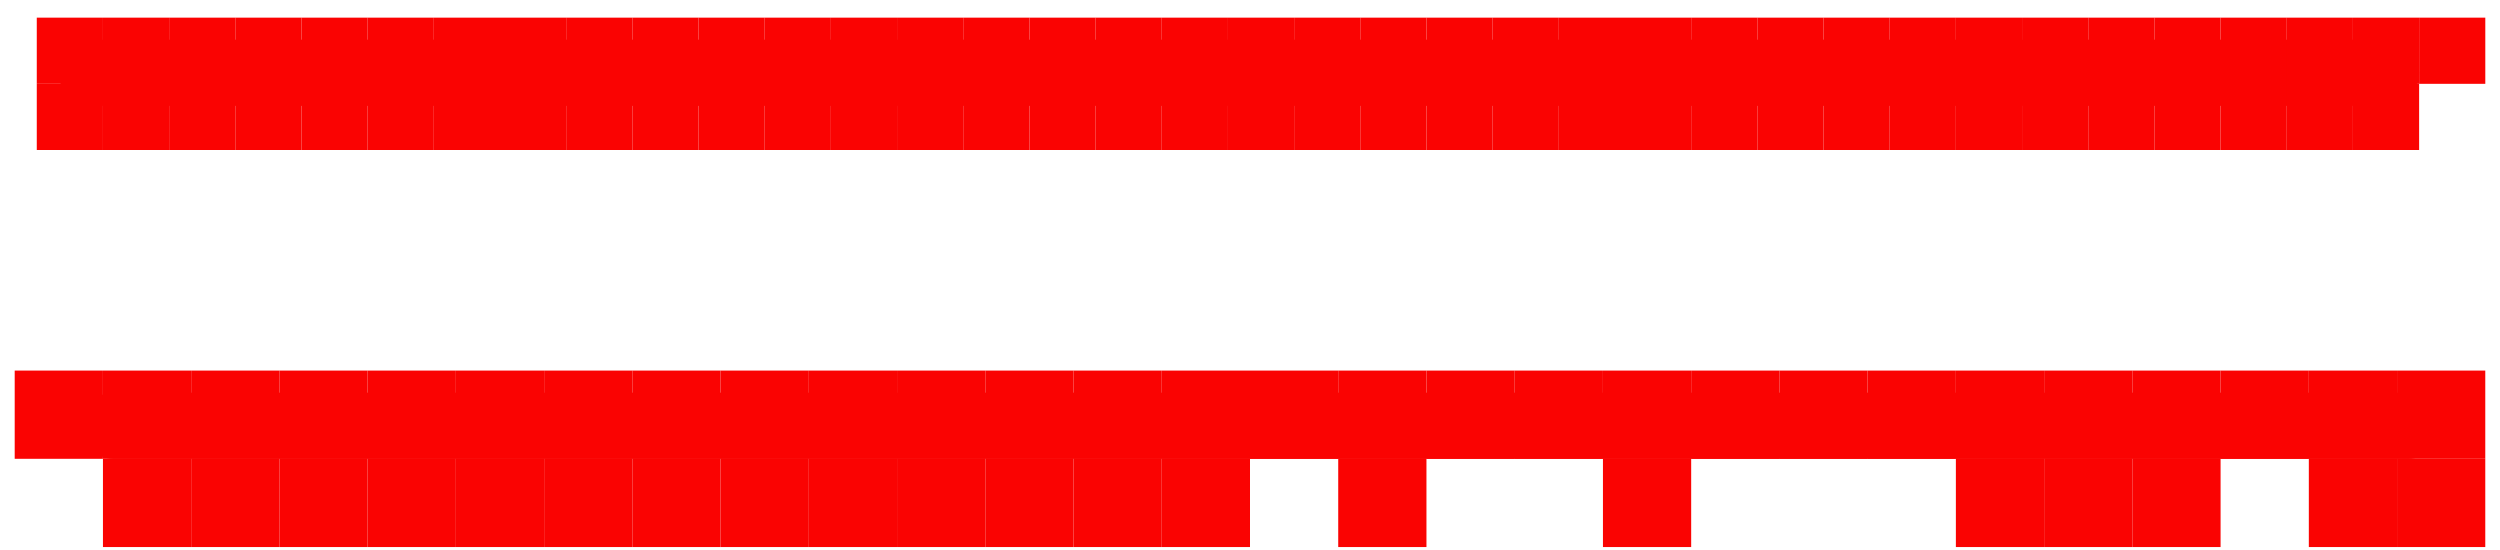 <?xml version="1.0" encoding="UTF-8"?> <svg xmlns="http://www.w3.org/2000/svg" width="100" height="22" viewBox="0 0 100 22" fill="none"> <path d="M3.235 17.029C3.235 16.298 3.828 15.706 4.559 15.706H96.324C97.055 15.706 97.647 16.298 97.647 17.029C97.647 17.76 97.055 18.353 96.324 18.353H4.559C3.828 18.353 3.235 17.76 3.235 17.029Z" fill="#FA0302"></path> <rect x="4.118" y="14.823" width="3.529" height="3.529" fill="#FA0302"></rect> <rect x="7.647" y="14.823" width="3.529" height="3.529" fill="#FA0302"></rect> <rect x="11.176" y="14.823" width="3.529" height="3.529" fill="#FA0302"></rect> <rect x="14.706" y="14.823" width="3.529" height="3.529" fill="#FA0302"></rect> <rect x="18.235" y="14.823" width="3.529" height="3.529" fill="#FA0302"></rect> <rect x="21.765" y="14.823" width="3.529" height="3.529" fill="#FA0302"></rect> <rect x="25.294" y="14.823" width="3.529" height="3.529" fill="#FA0302"></rect> <rect x="28.824" y="14.823" width="3.529" height="3.529" fill="#FA0302"></rect> <rect x="32.353" y="14.823" width="3.529" height="3.529" fill="#FA0302"></rect> <rect x="35.882" y="14.823" width="3.529" height="3.529" fill="#FA0302"></rect> <rect x="39.412" y="14.823" width="3.529" height="3.529" fill="#FA0302"></rect> <rect x="42.941" y="14.823" width="3.529" height="3.529" fill="#FA0302"></rect> <rect x="46.471" y="14.823" width="3.529" height="3.529" fill="#FA0302"></rect> <rect x="50" y="14.823" width="3.529" height="3.529" fill="#FA0302"></rect> <rect x="53.529" y="14.823" width="3.529" height="3.529" fill="#FA0302"></rect> <rect x="57.059" y="14.823" width="3.529" height="3.529" fill="#FA0302"></rect> <rect x="60.588" y="14.823" width="3.529" height="3.529" fill="#FA0302"></rect> <rect x="64.118" y="14.823" width="3.529" height="3.529" fill="#FA0302"></rect> <rect x="67.647" y="14.823" width="3.529" height="3.529" fill="#FA0302"></rect> <rect x="71.176" y="14.823" width="3.529" height="3.529" fill="#FA0302"></rect> <rect x="74.706" y="14.823" width="3.529" height="3.529" fill="#FA0302"></rect> <rect x="78.235" y="14.823" width="3.529" height="3.529" fill="#FA0302"></rect> <rect x="81.765" y="14.823" width="3.529" height="3.529" fill="#FA0302"></rect> <rect x="85.294" y="14.823" width="3.529" height="3.529" fill="#FA0302"></rect> <rect x="88.824" y="14.823" width="3.529" height="3.529" fill="#FA0302"></rect> <rect x="92.353" y="14.823" width="3.529" height="3.529" fill="#FA0302"></rect> <rect x="95.882" y="14.823" width="3.529" height="3.529" fill="#FA0302"></rect> <rect x="4.118" y="18.353" width="3.529" height="3.529" fill="#FA0302"></rect> <rect x="7.647" y="18.353" width="3.529" height="3.529" fill="#FA0302"></rect> <rect x="11.176" y="18.353" width="3.529" height="3.529" fill="#FA0302"></rect> <rect x="14.706" y="18.353" width="3.529" height="3.529" fill="#FA0302"></rect> <rect x="18.235" y="18.353" width="3.529" height="3.529" fill="#FA0302"></rect> <rect x="21.765" y="18.353" width="3.529" height="3.529" fill="#FA0302"></rect> <rect x="25.294" y="18.353" width="3.529" height="3.529" fill="#FA0302"></rect> <rect x="28.824" y="18.353" width="3.529" height="3.529" fill="#FA0302"></rect> <rect x="32.353" y="18.353" width="3.529" height="3.529" fill="#FA0302"></rect> <rect x="35.882" y="18.353" width="3.529" height="3.529" fill="#FA0302"></rect> <rect x="39.412" y="18.353" width="3.529" height="3.529" fill="#FA0302"></rect> <rect x="42.941" y="18.353" width="3.529" height="3.529" fill="#FA0302"></rect> <rect x="46.471" y="18.353" width="3.529" height="3.529" fill="#FA0302"></rect> <rect x="53.529" y="18.353" width="3.529" height="3.529" fill="#FA0302"></rect> <rect x="64.118" y="18.353" width="3.529" height="3.529" fill="#FA0302"></rect> <rect x="78.235" y="18.353" width="3.529" height="3.529" fill="#FA0302"></rect> <rect x="81.765" y="18.353" width="3.529" height="3.529" fill="#FA0302"></rect> <rect x="85.294" y="18.353" width="3.529" height="3.529" fill="#FA0302"></rect> <rect x="92.353" y="18.353" width="3.529" height="3.529" fill="#FA0302"></rect> <rect x="95.882" y="18.353" width="3.529" height="3.529" fill="#FA0302"></rect> <rect x="0.588" y="14.823" width="3.529" height="3.529" fill="#FA0302"></rect> <path d="M2.353 2.912C2.353 2.181 2.946 1.588 3.677 1.588H95.441C96.172 1.588 96.765 2.181 96.765 2.912C96.765 3.643 96.172 4.235 95.441 4.235H3.677C2.946 4.235 2.353 3.643 2.353 2.912Z" fill="#FA0302"></path> <rect x="4.118" y="0.706" width="2.647" height="2.647" fill="#FA0302"></rect> <rect x="6.765" y="0.706" width="2.647" height="2.647" fill="#FA0302"></rect> <rect x="9.412" y="0.706" width="2.647" height="2.647" fill="#FA0302"></rect> <rect x="12.059" y="0.706" width="2.647" height="2.647" fill="#FA0302"></rect> <rect x="14.706" y="0.706" width="2.647" height="2.647" fill="#FA0302"></rect> <rect x="17.353" y="0.706" width="2.647" height="2.647" fill="#FA0302"></rect> <rect x="20" y="0.706" width="2.647" height="2.647" fill="#FA0302"></rect> <rect x="22.647" y="0.706" width="2.647" height="2.647" fill="#FA0302"></rect> <rect x="25.294" y="0.706" width="2.647" height="2.647" fill="#FA0302"></rect> <rect x="27.941" y="0.706" width="2.647" height="2.647" fill="#FA0302"></rect> <rect x="30.588" y="0.706" width="2.647" height="2.647" fill="#FA0302"></rect> <rect x="33.235" y="0.706" width="2.647" height="2.647" fill="#FA0302"></rect> <rect x="35.882" y="0.706" width="2.647" height="2.647" fill="#FA0302"></rect> <rect x="38.529" y="0.706" width="2.647" height="2.647" fill="#FA0302"></rect> <rect x="41.177" y="0.706" width="2.647" height="2.647" fill="#FA0302"></rect> <rect x="43.823" y="0.706" width="2.647" height="2.647" fill="#FA0302"></rect> <rect x="46.471" y="0.706" width="2.647" height="2.647" fill="#FA0302"></rect> <rect x="49.117" y="0.706" width="2.647" height="2.647" fill="#FA0302"></rect> <rect x="51.765" y="0.706" width="2.647" height="2.647" fill="#FA0302"></rect> <rect x="54.412" y="0.706" width="2.647" height="2.647" fill="#FA0302"></rect> <rect x="57.059" y="0.706" width="2.647" height="2.647" fill="#FA0302"></rect> <rect x="59.706" y="0.706" width="2.647" height="2.647" fill="#FA0302"></rect> <rect x="62.353" y="0.706" width="2.647" height="2.647" fill="#FA0302"></rect> <rect x="65" y="0.706" width="2.647" height="2.647" fill="#FA0302"></rect> <rect x="67.647" y="0.706" width="2.647" height="2.647" fill="#FA0302"></rect> <rect x="70.294" y="0.706" width="2.647" height="2.647" fill="#FA0302"></rect> <rect x="72.941" y="0.706" width="2.647" height="2.647" fill="#FA0302"></rect> <rect x="75.588" y="0.706" width="2.647" height="2.647" fill="#FA0302"></rect> <rect x="78.235" y="0.706" width="2.647" height="2.647" fill="#FA0302"></rect> <rect x="80.882" y="0.706" width="2.647" height="2.647" fill="#FA0302"></rect> <rect x="83.53" y="0.706" width="2.647" height="2.647" fill="#FA0302"></rect> <rect x="86.176" y="0.706" width="2.647" height="2.647" fill="#FA0302"></rect> <rect x="88.824" y="0.706" width="2.647" height="2.647" fill="#FA0302"></rect> <rect x="91.47" y="0.706" width="2.647" height="2.647" fill="#FA0302"></rect> <rect x="94.118" y="0.706" width="2.647" height="2.647" fill="#FA0302"></rect> <rect x="1.471" y="0.706" width="2.647" height="2.647" fill="#FA0302"></rect> <rect x="4.118" y="3.353" width="2.647" height="2.647" fill="#FA0302"></rect> <rect x="6.765" y="3.353" width="2.647" height="2.647" fill="#FA0302"></rect> <rect x="9.412" y="3.353" width="2.647" height="2.647" fill="#FA0302"></rect> <rect x="12.059" y="3.353" width="2.647" height="2.647" fill="#FA0302"></rect> <rect x="14.706" y="3.353" width="2.647" height="2.647" fill="#FA0302"></rect> <rect x="17.353" y="3.353" width="2.647" height="2.647" fill="#FA0302"></rect> <rect x="20" y="3.353" width="2.647" height="2.647" fill="#FA0302"></rect> <rect x="22.647" y="3.353" width="2.647" height="2.647" fill="#FA0302"></rect> <rect x="25.294" y="3.353" width="2.647" height="2.647" fill="#FA0302"></rect> <rect x="27.941" y="3.353" width="2.647" height="2.647" fill="#FA0302"></rect> <rect x="30.588" y="3.353" width="2.647" height="2.647" fill="#FA0302"></rect> <rect x="33.235" y="3.353" width="2.647" height="2.647" fill="#FA0302"></rect> <rect x="35.882" y="3.353" width="2.647" height="2.647" fill="#FA0302"></rect> <rect x="38.529" y="3.353" width="2.647" height="2.647" fill="#FA0302"></rect> <rect x="41.177" y="3.353" width="2.647" height="2.647" fill="#FA0302"></rect> <rect x="43.823" y="3.353" width="2.647" height="2.647" fill="#FA0302"></rect> <rect x="46.471" y="3.353" width="2.647" height="2.647" fill="#FA0302"></rect> <rect x="49.117" y="3.353" width="2.647" height="2.647" fill="#FA0302"></rect> <rect x="51.765" y="3.353" width="2.647" height="2.647" fill="#FA0302"></rect> <rect x="54.412" y="3.353" width="2.647" height="2.647" fill="#FA0302"></rect> <rect x="57.059" y="3.353" width="2.647" height="2.647" fill="#FA0302"></rect> <rect x="59.706" y="3.353" width="2.647" height="2.647" fill="#FA0302"></rect> <rect x="62.353" y="3.353" width="2.647" height="2.647" fill="#FA0302"></rect> <rect x="65" y="3.353" width="2.647" height="2.647" fill="#FA0302"></rect> <rect x="67.647" y="3.353" width="2.647" height="2.647" fill="#FA0302"></rect> <rect x="70.294" y="3.353" width="2.647" height="2.647" fill="#FA0302"></rect> <rect x="72.941" y="3.353" width="2.647" height="2.647" fill="#FA0302"></rect> <rect x="75.588" y="3.353" width="2.647" height="2.647" fill="#FA0302"></rect> <rect x="78.235" y="3.353" width="2.647" height="2.647" fill="#FA0302"></rect> <rect x="80.882" y="3.353" width="2.647" height="2.647" fill="#FA0302"></rect> <rect x="83.53" y="3.353" width="2.647" height="2.647" fill="#FA0302"></rect> <rect x="86.176" y="3.353" width="2.647" height="2.647" fill="#FA0302"></rect> <rect x="88.824" y="3.353" width="2.647" height="2.647" fill="#FA0302"></rect> <rect x="91.47" y="3.353" width="2.647" height="2.647" fill="#FA0302"></rect> <rect x="94.118" y="3.353" width="2.647" height="2.647" fill="#FA0302"></rect> <rect x="1.471" y="3.353" width="2.647" height="2.647" fill="#FA0302"></rect> <rect x="96.765" y="0.706" width="2.647" height="2.647" fill="#FA0302"></rect> </svg> 